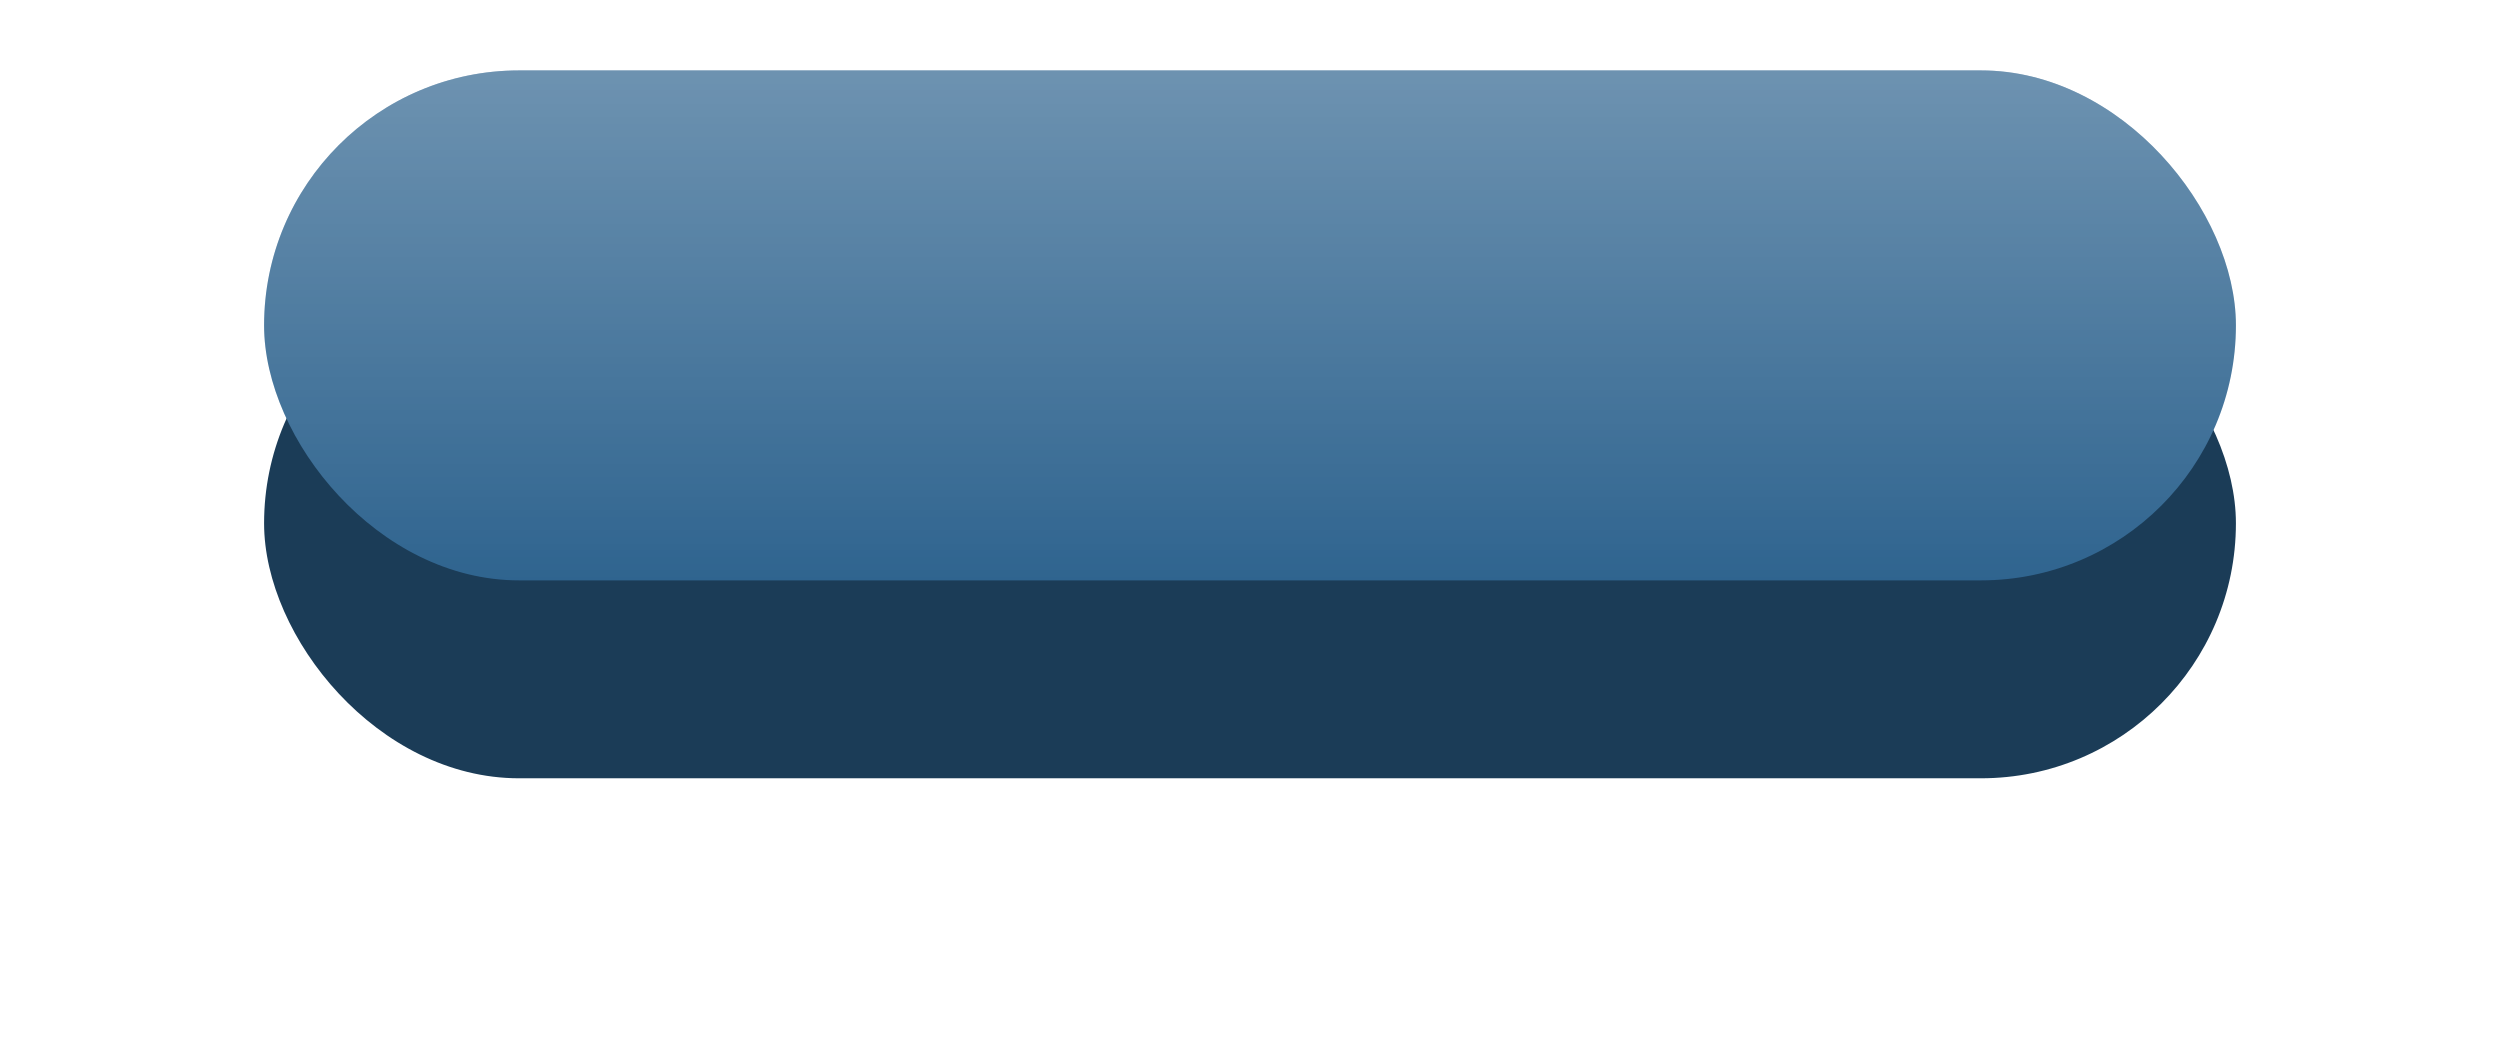 <?xml version="1.0" encoding="UTF-8"?> <svg xmlns="http://www.w3.org/2000/svg" width="284" height="119" viewBox="0 0 284 119" fill="none"> <g filter="url(#filter0_d)"> <rect x="30" y="10.483" width="224" height="57.931" rx="28.965" fill="#1B3C57"></rect> </g> <rect x="30" y="8" width="224" height="57.931" rx="28.965" fill="#2F648F"></rect> <rect x="30" y="8" width="224" height="57.931" rx="28.965" fill="url(#paint0_linear)" fill-opacity="0.3"></rect> <defs> <filter id="filter0_d" x="0" y="0.483" width="284" height="117.931" filterUnits="userSpaceOnUse" color-interpolation-filters="sRGB"> <feFlood flood-opacity="0" result="BackgroundImageFix"></feFlood> <feColorMatrix in="SourceAlpha" type="matrix" values="0 0 0 0 0 0 0 0 0 0 0 0 0 0 0 0 0 0 127 0"></feColorMatrix> <feOffset dy="20"></feOffset> <feGaussianBlur stdDeviation="15"></feGaussianBlur> <feColorMatrix type="matrix" values="0 0 0 0 0.176 0 0 0 0 0.172 0 0 0 0 0.221 0 0 0 0.25 0"></feColorMatrix> <feBlend mode="normal" in2="BackgroundImageFix" result="effect1_dropShadow"></feBlend> <feBlend mode="normal" in="SourceGraphic" in2="effect1_dropShadow" result="shape"></feBlend> </filter> <linearGradient id="paint0_linear" x1="142" y1="8" x2="142" y2="65.931" gradientUnits="userSpaceOnUse"> <stop stop-color="white"></stop> <stop offset="1" stop-color="white" stop-opacity="0"></stop> </linearGradient> </defs> </svg> 